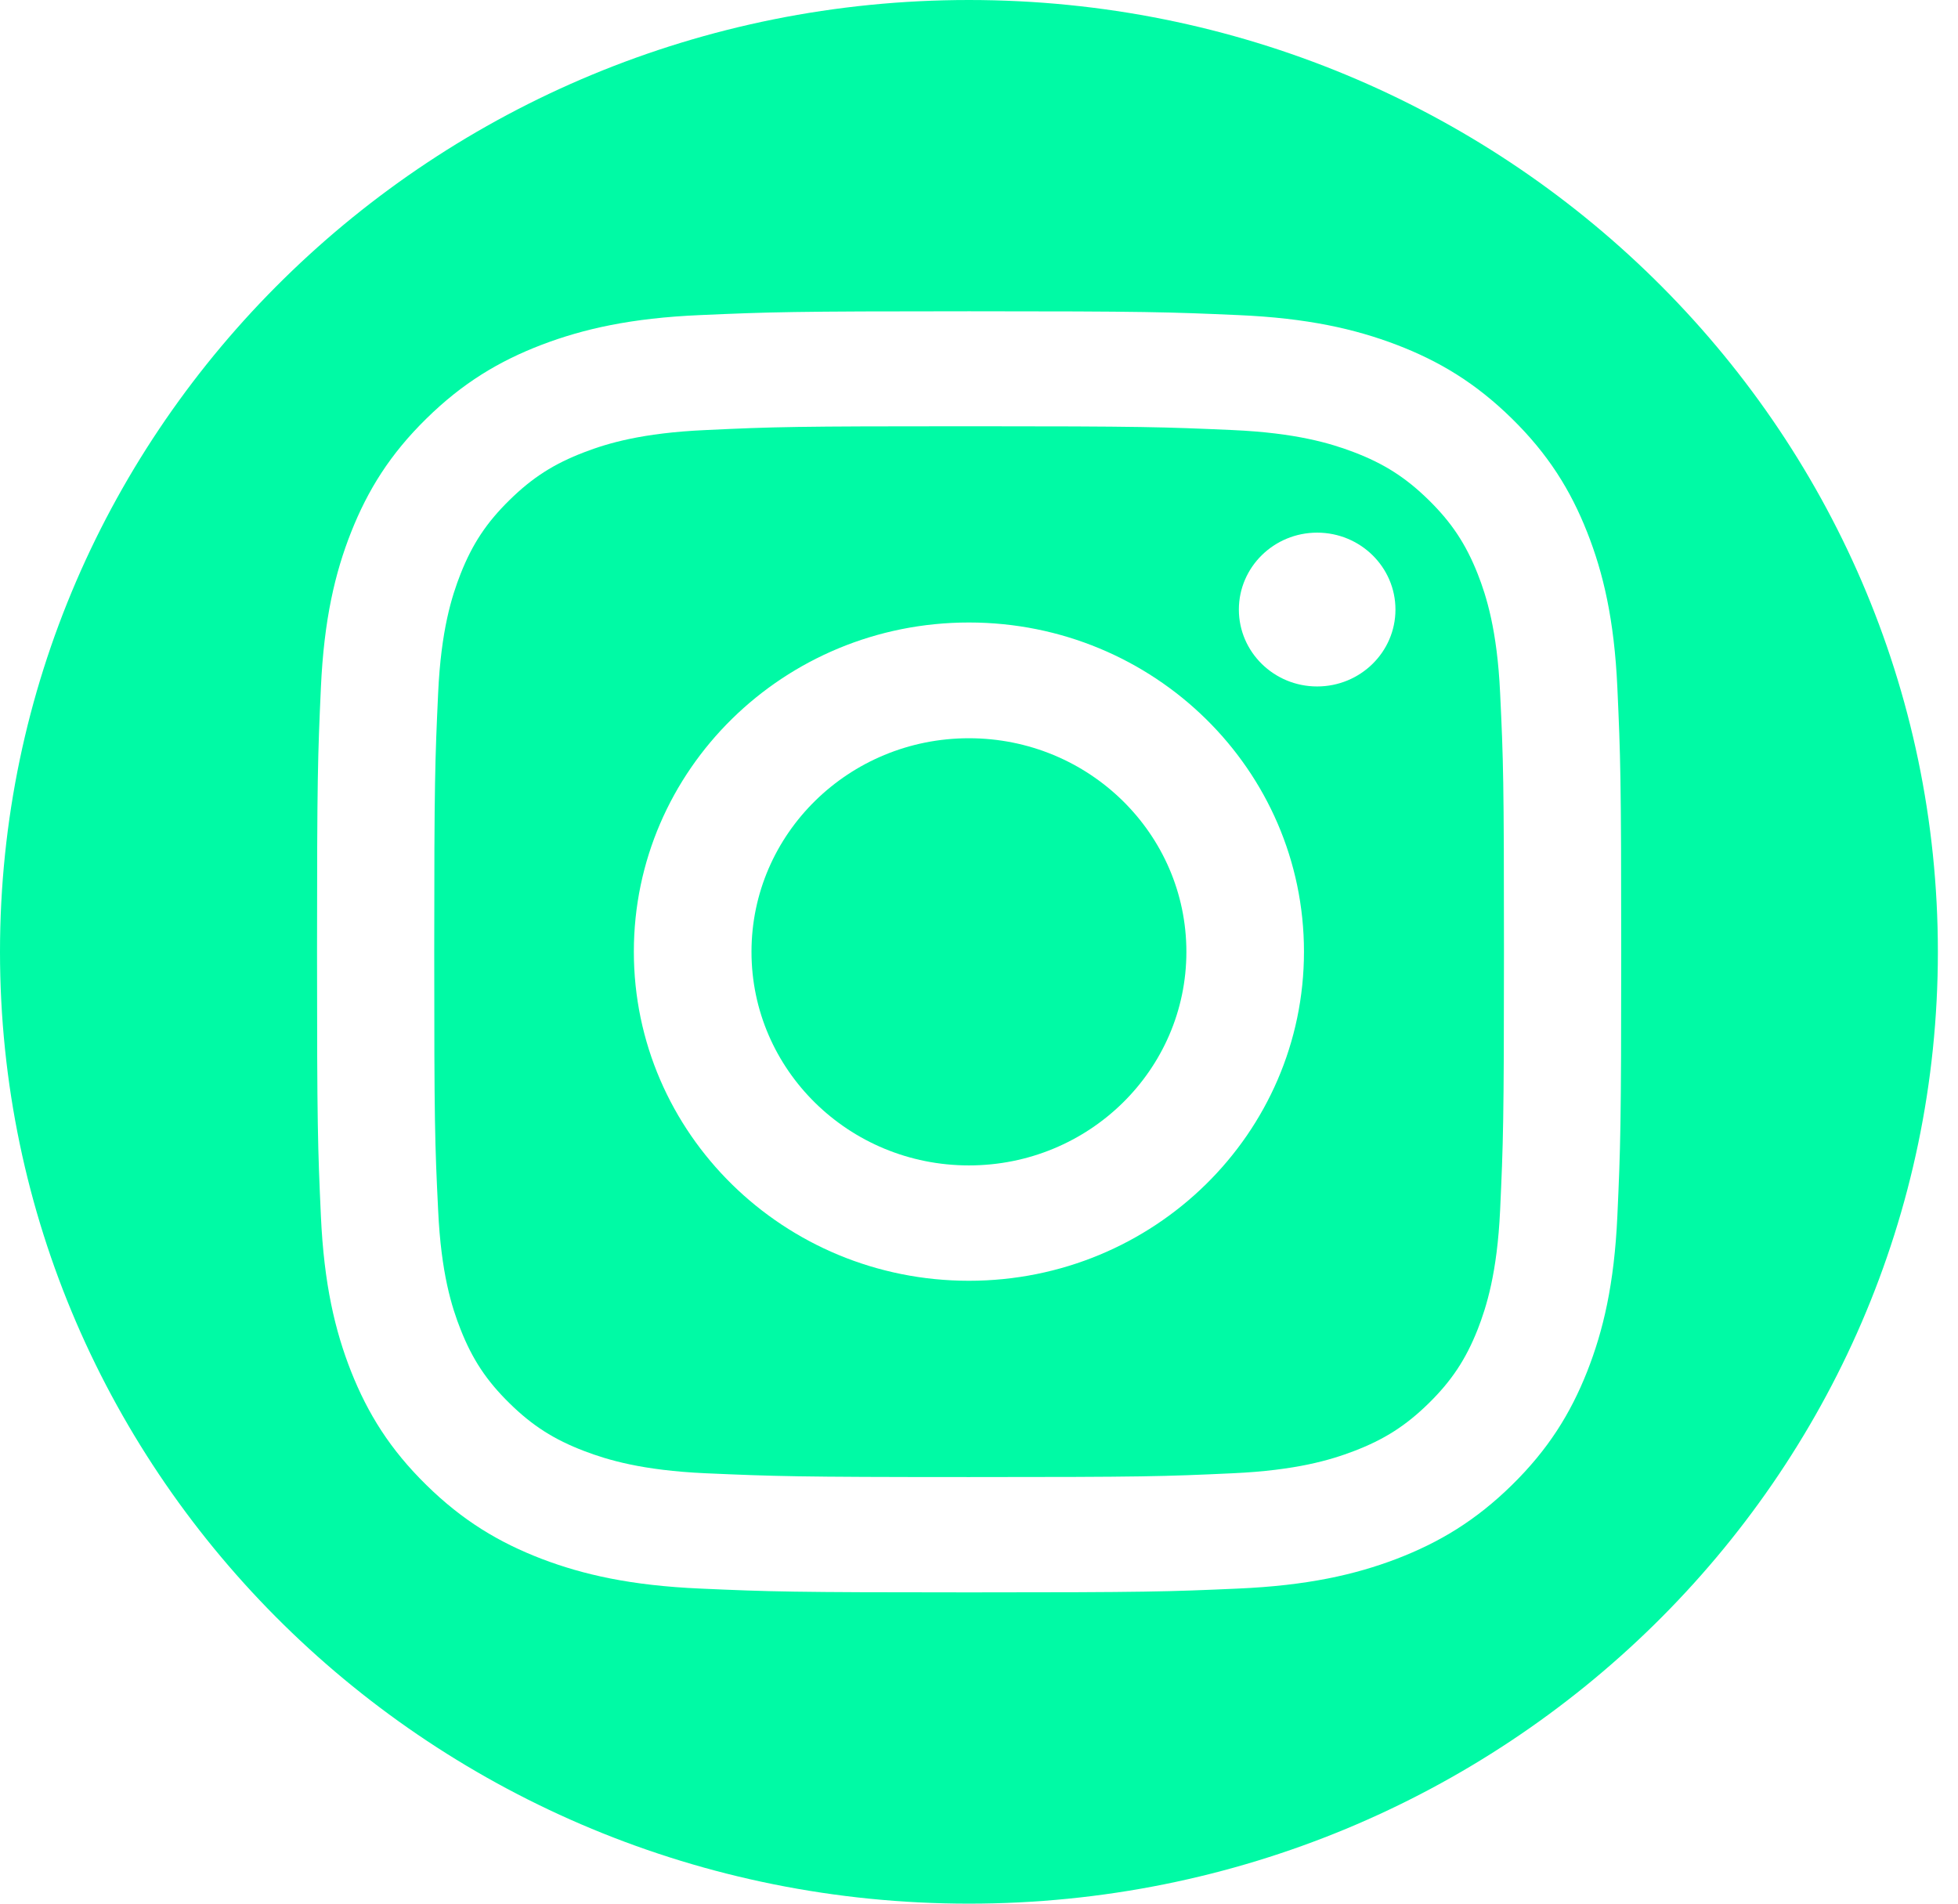 <svg width="36" height="35" viewBox="0 0 36 35" fill="none" xmlns="http://www.w3.org/2000/svg">
<path d="M27.168 10.549C26.95 10 26.69 9.608 26.27 9.195C25.849 8.782 25.45 8.526 24.891 8.313C24.467 8.152 23.833 7.959 22.664 7.907C21.399 7.851 21.021 7.837 17.818 7.837C14.615 7.837 14.237 7.847 12.973 7.907C11.804 7.959 11.166 8.152 10.746 8.313C10.186 8.526 9.787 8.782 9.367 9.195C8.946 9.608 8.686 10 8.469 10.549C8.305 10.966 8.109 11.588 8.056 12.736C7.999 13.979 7.984 14.35 7.984 17.497C7.984 20.643 7.995 21.014 8.056 22.256C8.109 23.404 8.305 24.031 8.469 24.444C8.686 24.994 8.946 25.386 9.367 25.799C9.787 26.212 10.186 26.467 10.746 26.68C11.17 26.841 11.804 27.034 12.973 27.087C14.237 27.142 14.615 27.157 17.818 27.157C21.021 27.157 21.399 27.146 22.664 27.087C23.833 27.034 24.47 26.841 24.891 26.68C25.45 26.467 25.849 26.212 26.27 25.799C26.69 25.386 26.95 24.994 27.168 24.444C27.331 24.027 27.527 23.404 27.581 22.256C27.638 21.014 27.652 20.643 27.652 17.497C27.652 14.35 27.641 13.979 27.581 12.736C27.527 11.588 27.331 10.962 27.168 10.549ZM17.815 23.548C14.412 23.548 11.654 20.839 11.654 17.497C11.654 14.154 14.412 11.445 17.815 11.445C21.217 11.445 23.975 14.154 23.975 17.497C23.975 20.839 21.217 23.548 17.815 23.548ZM24.217 12.621C23.423 12.621 22.778 11.988 22.778 11.207C22.778 10.427 23.423 9.793 24.217 9.793C25.012 9.793 25.657 10.427 25.657 11.207C25.657 11.988 25.012 12.621 24.217 12.621Z" fill="#00FAA5"/>
<path d="M17.815 0C7.978 0 0 7.837 0 17.5C0 27.163 7.978 35 17.815 35C27.652 35 35.63 27.163 35.63 17.5C35.63 7.837 27.652 0 17.815 0ZM29.737 22.358C29.68 23.611 29.477 24.468 29.181 25.218C28.875 25.991 28.465 26.649 27.799 27.303C27.132 27.958 26.462 28.36 25.675 28.662C24.912 28.952 24.04 29.151 22.764 29.207C21.485 29.264 21.075 29.277 17.819 29.277C14.562 29.277 14.152 29.264 12.873 29.207C11.598 29.151 10.725 28.952 9.962 28.662C9.175 28.36 8.505 27.958 7.839 27.303C7.172 26.649 6.763 25.991 6.456 25.218C6.16 24.468 5.957 23.611 5.9 22.358C5.843 21.102 5.829 20.699 5.829 17.5C5.829 14.301 5.843 13.899 5.9 12.642C5.957 11.389 6.16 10.531 6.456 9.783C6.763 9.009 7.172 8.351 7.839 7.697C8.505 7.042 9.175 6.639 9.962 6.338C10.725 6.048 11.598 5.848 12.873 5.793C14.152 5.737 14.562 5.723 17.819 5.723C21.075 5.723 21.485 5.737 22.764 5.793C24.04 5.848 24.912 6.048 25.675 6.338C26.462 6.639 27.132 7.042 27.799 7.697C28.465 8.351 28.875 9.009 29.181 9.783C29.477 10.531 29.68 11.389 29.737 12.642C29.794 13.899 29.808 14.301 29.808 17.5C29.808 20.699 29.794 21.102 29.737 22.358Z" fill="#00FAA5"/>
<path d="M17.815 21.427C20.023 21.427 21.813 19.669 21.813 17.5C21.813 15.331 20.023 13.573 17.815 13.573C15.607 13.573 13.817 15.331 13.817 17.5C13.817 19.669 15.607 21.427 17.815 21.427Z" fill="#00FAA5"/>
</svg>
